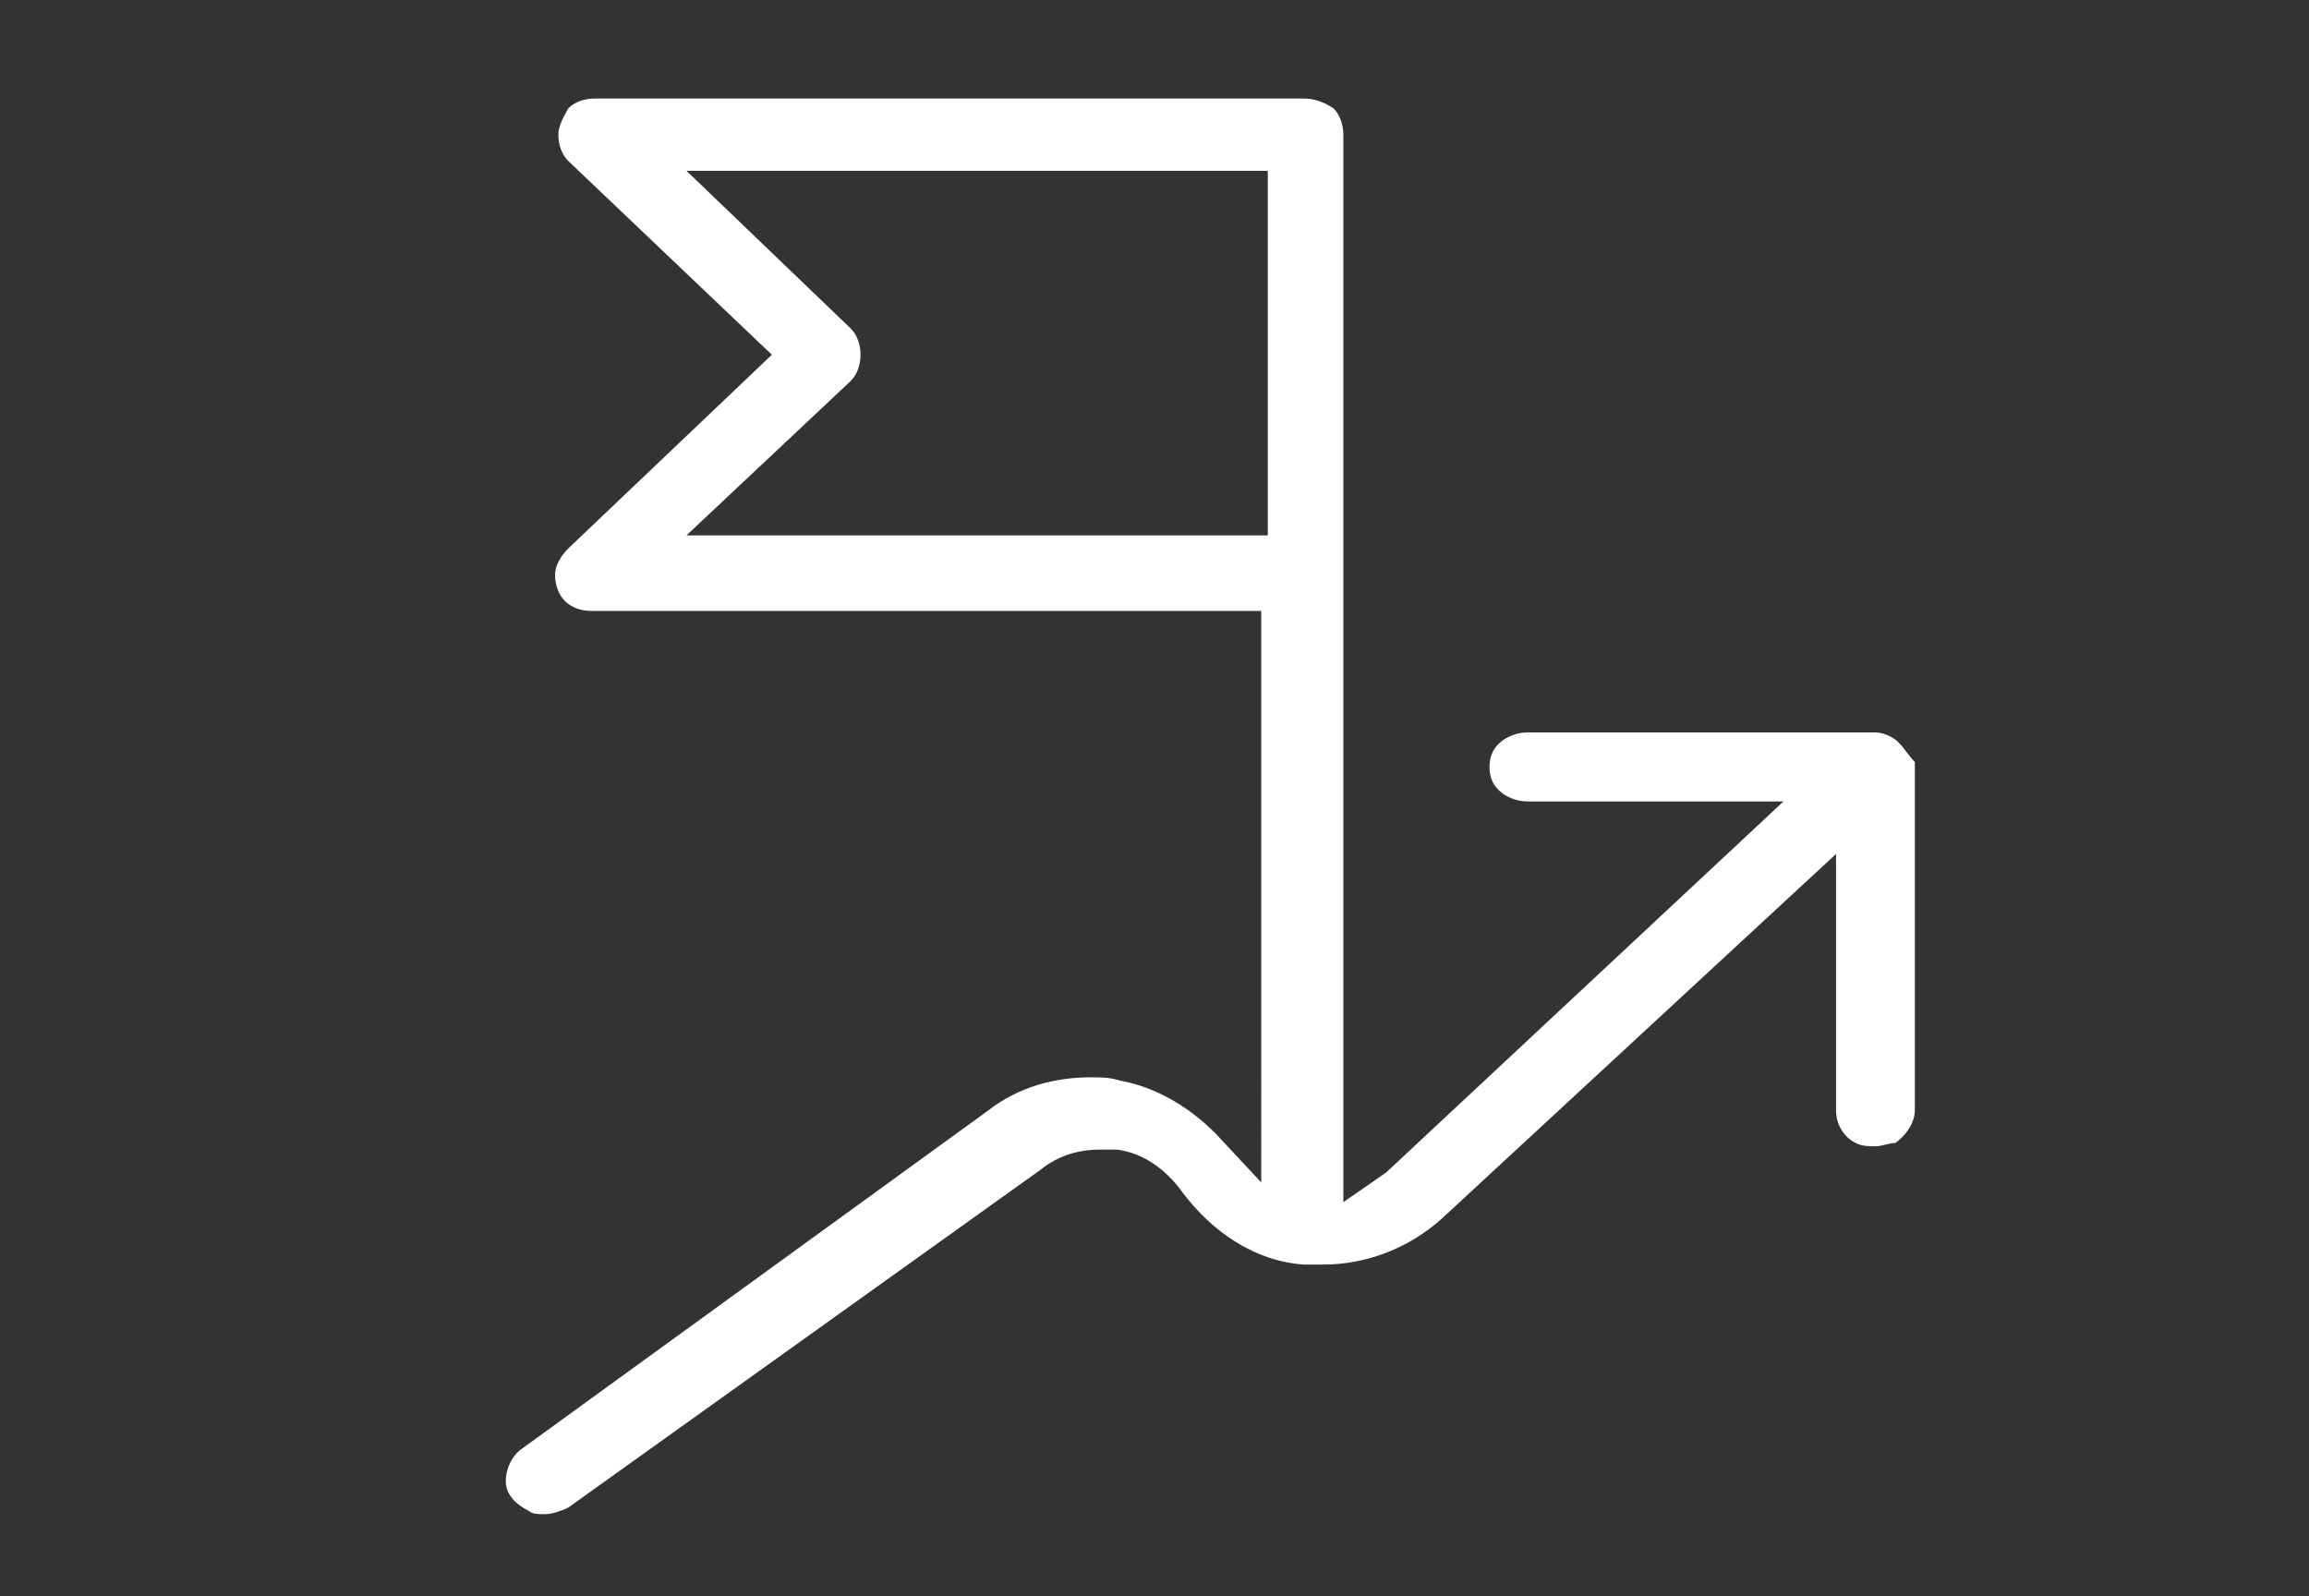 <?xml version="1.0" encoding="UTF-8"?>
<svg xmlns="http://www.w3.org/2000/svg" xmlns:xlink="http://www.w3.org/1999/xlink" version="1.1" id="Ebene_1" x="0px" y="0px" viewBox="0 0 70.3 48.6" style="enable-background:new 0 0 70.3 48.6;" xml:space="preserve">
<rect x="0" y="0" width="70.3" height="48.6" fill="#333333" stroke="none"/>
<style type="text/css">
	.st0{fill:#FFFFFF;}
	.st1{fill:#25395E;}
</style>
<path class="st0" d="M38.6,16.3H20.9l5-4.7l0,0c0.2-0.2,0.3-0.5,0.3-0.8c0-0.3-0.1-0.6-0.3-0.8l-5-4.8h17.7V16.3z M57.8,22.6  c-0.2-0.2-0.5-0.3-0.7-0.3H46.5c-0.4,0-0.8,0.2-1,0.5c-0.2,0.3-0.2,0.8,0,1.1c0.2,0.3,0.6,0.5,1,0.5h7.8L42.2,35.7l-1.3,0.9V4.1  c0-0.3-0.1-0.6-0.3-0.8C40.3,3.1,40,3,39.7,3H18.1c-0.3,0-0.6,0.1-0.8,0.3C17.2,3.5,17,3.8,17,4.1c0,0.3,0.1,0.6,0.3,0.8l6.2,5.9  l-6.2,5.9c-0.2,0.2-0.4,0.5-0.4,0.8c0,0.3,0.1,0.6,0.3,0.8c0.2,0.2,0.5,0.3,0.8,0.3h20.4V36l-1.4-1.5c-0.8-0.8-1.8-1.4-2.9-1.6  c-0.3-0.1-0.6-0.1-0.9-0.1c-1.1,0-2.2,0.3-3.1,1L15.9,44.1c-0.3,0.2-0.5,0.6-0.5,1c0,0.4,0.3,0.7,0.7,0.9c0.1,0.1,0.3,0.1,0.5,0.1  c0.2,0,0.5-0.1,0.7-0.2l14.4-10.3c0.5-0.4,1.1-0.6,1.8-0.6c0.2,0,0.3,0,0.5,0c0.8,0.1,1.5,0.6,2,1.3c0.9,1.2,2.2,2.1,3.7,2.2  c0.2,0,0.4,0,0.6,0c1.3,0,2.6-0.5,3.6-1.4L55.9,26v7.8c0,0.4,0.2,0.8,0.6,1c0.2,0.1,0.4,0.1,0.6,0.1c0.2,0,0.4-0.1,0.6-0.1  c0.3-0.2,0.6-0.6,0.6-1l0-10.4l0-0.2C58.1,23,58,22.8,57.8,22.6"></path>
</svg>

